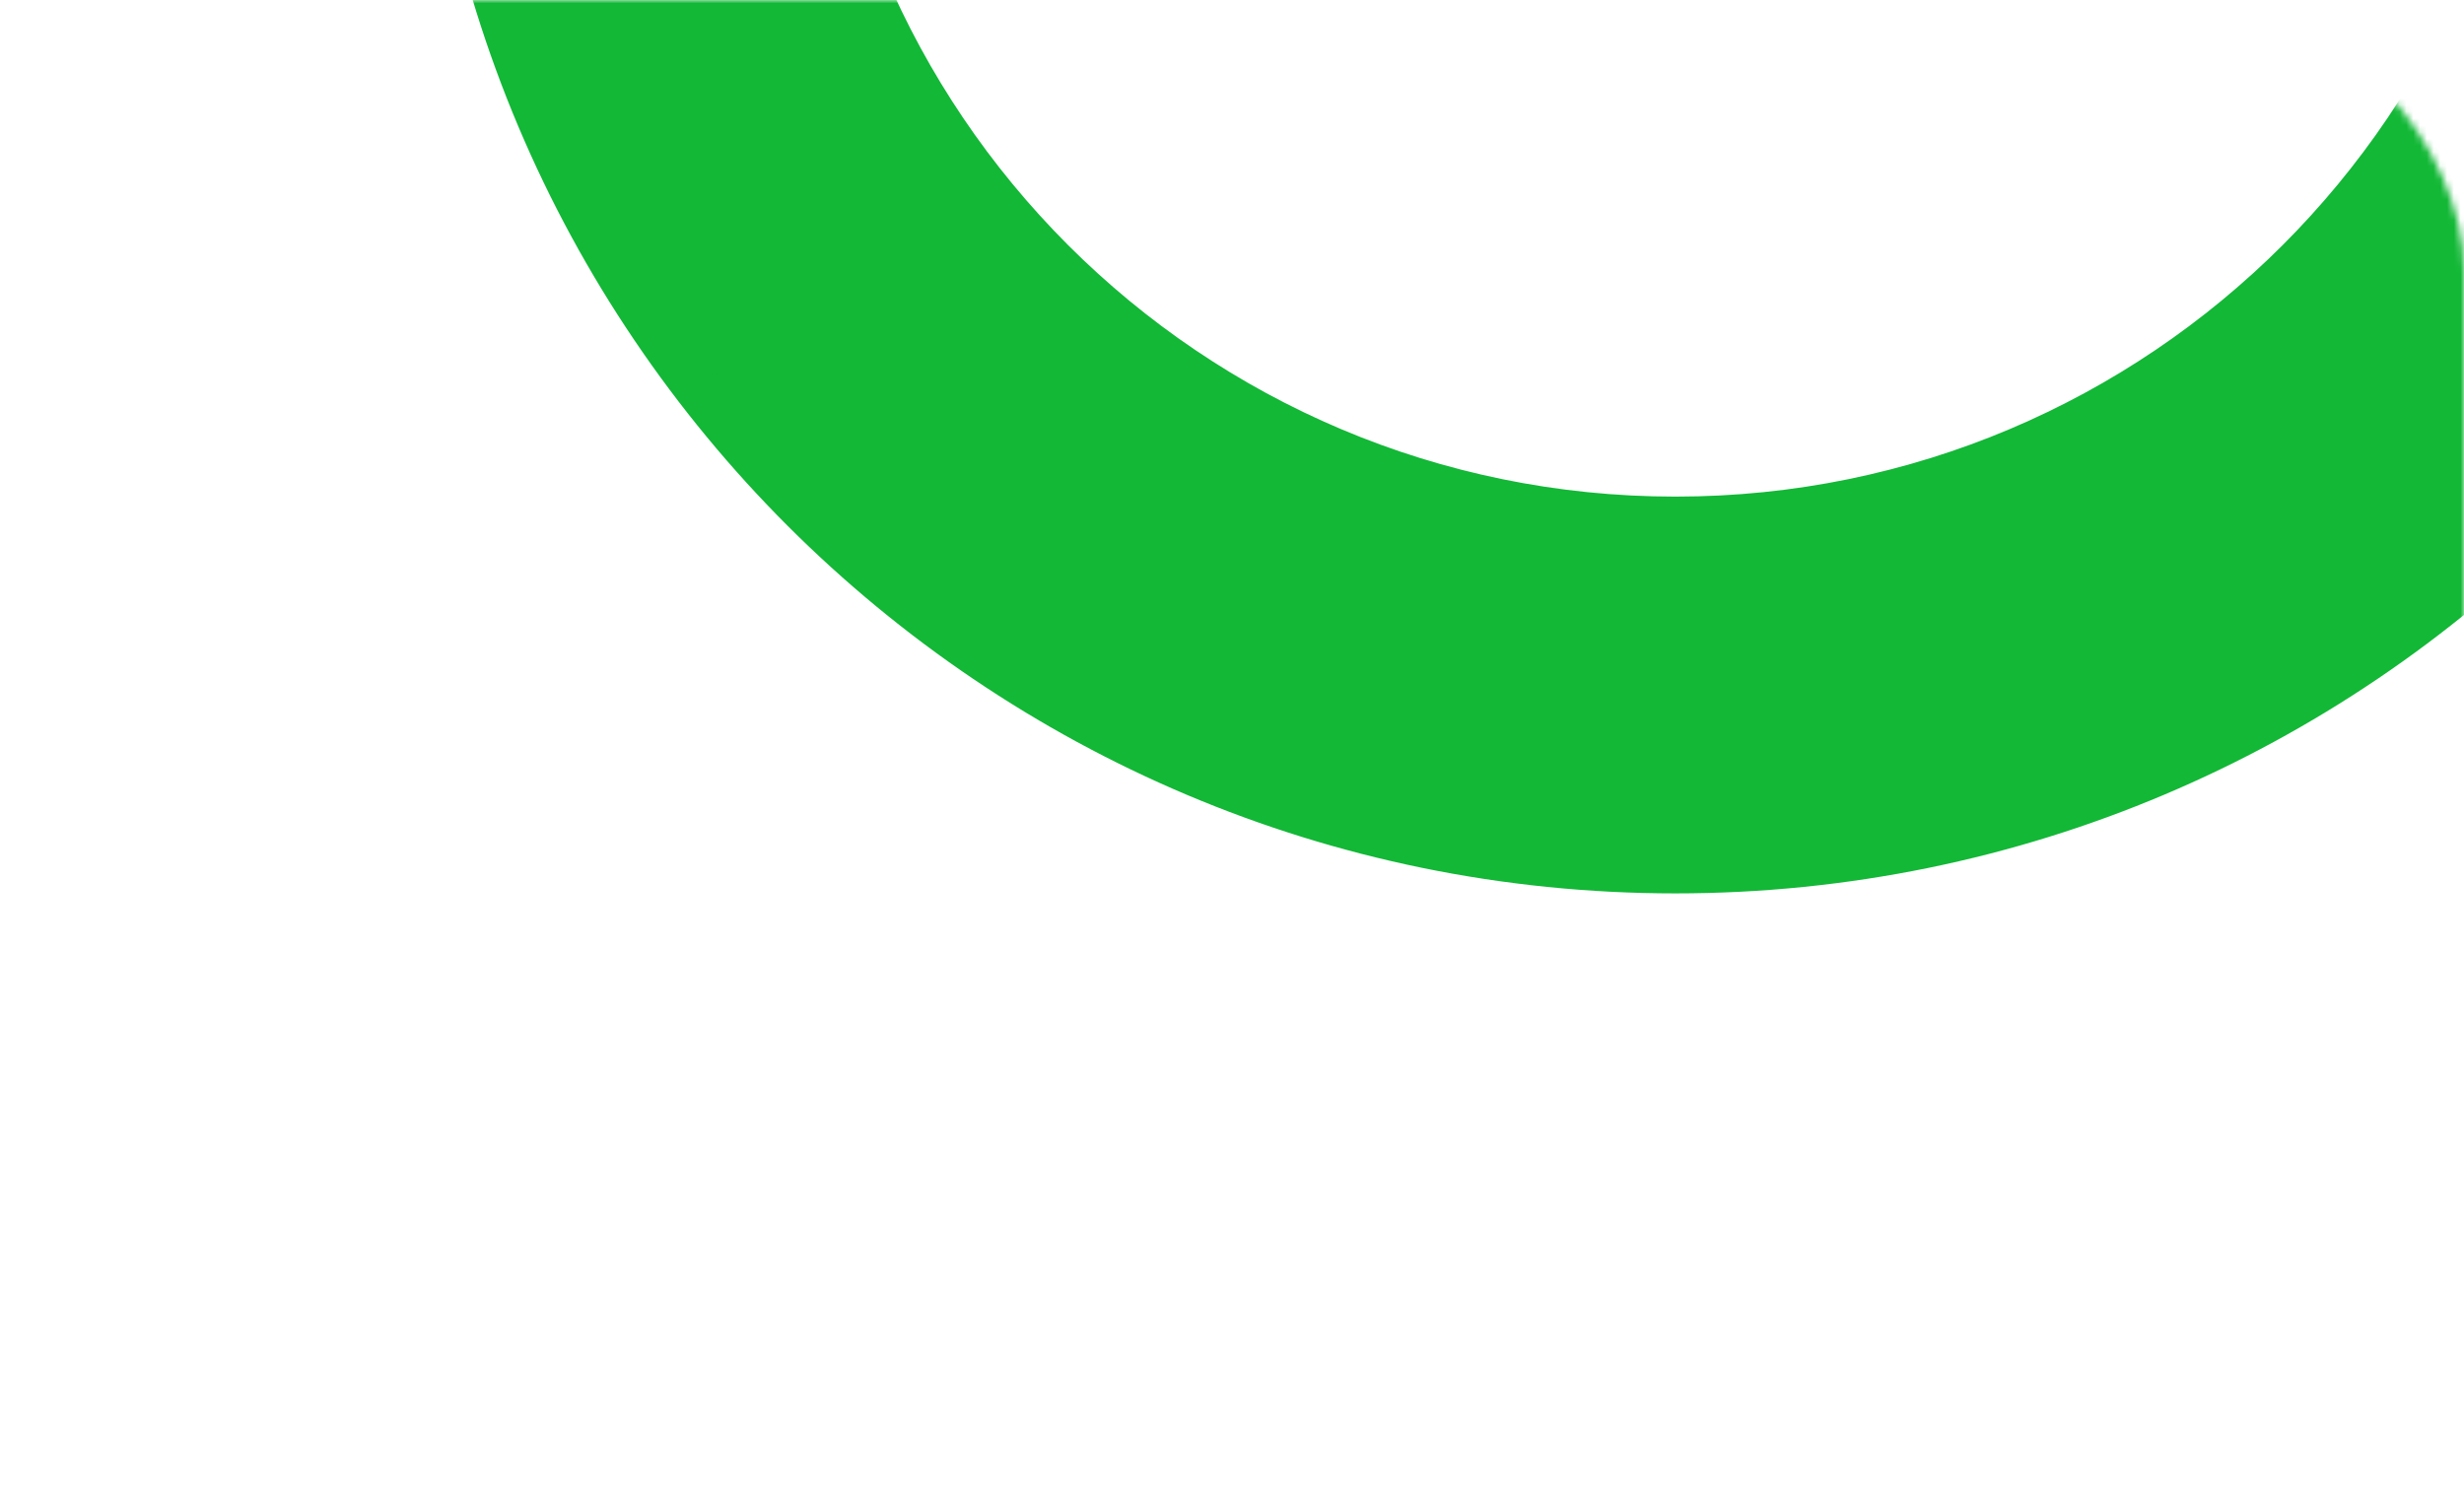 <?xml version="1.0" encoding="UTF-8"?> <svg xmlns="http://www.w3.org/2000/svg" width="364" height="220" viewBox="0 0 364 220" fill="none"> <mask id="mask0_783_699" style="mask-type:alpha" maskUnits="userSpaceOnUse" x="0" y="0" width="364" height="220"> <rect x="364" y="220" width="364" height="220" rx="40" transform="rotate(180 364 220)" fill="#F1F1F1"></rect> </mask> <g mask="url(#mask0_783_699)"> <path d="M117.125 -53.5C117.125 -125.504 175.496 -183.875 247.5 -183.875C319.504 -183.875 377.875 -125.504 377.875 -53.5C377.875 18.504 319.504 76.875 247.5 76.875C175.496 76.875 117.125 18.504 117.125 -53.5ZM247.5 -235.5C146.984 -235.5 65.5 -154.016 65.5 -53.5C65.5 47.016 146.984 128.5 247.5 128.5C348.016 128.5 429.5 47.016 429.5 -53.5C429.5 -154.016 348.016 -235.5 247.5 -235.5Z" fill="#12B836" stroke="#12B836" stroke-width="7"></path> </g> </svg> 
